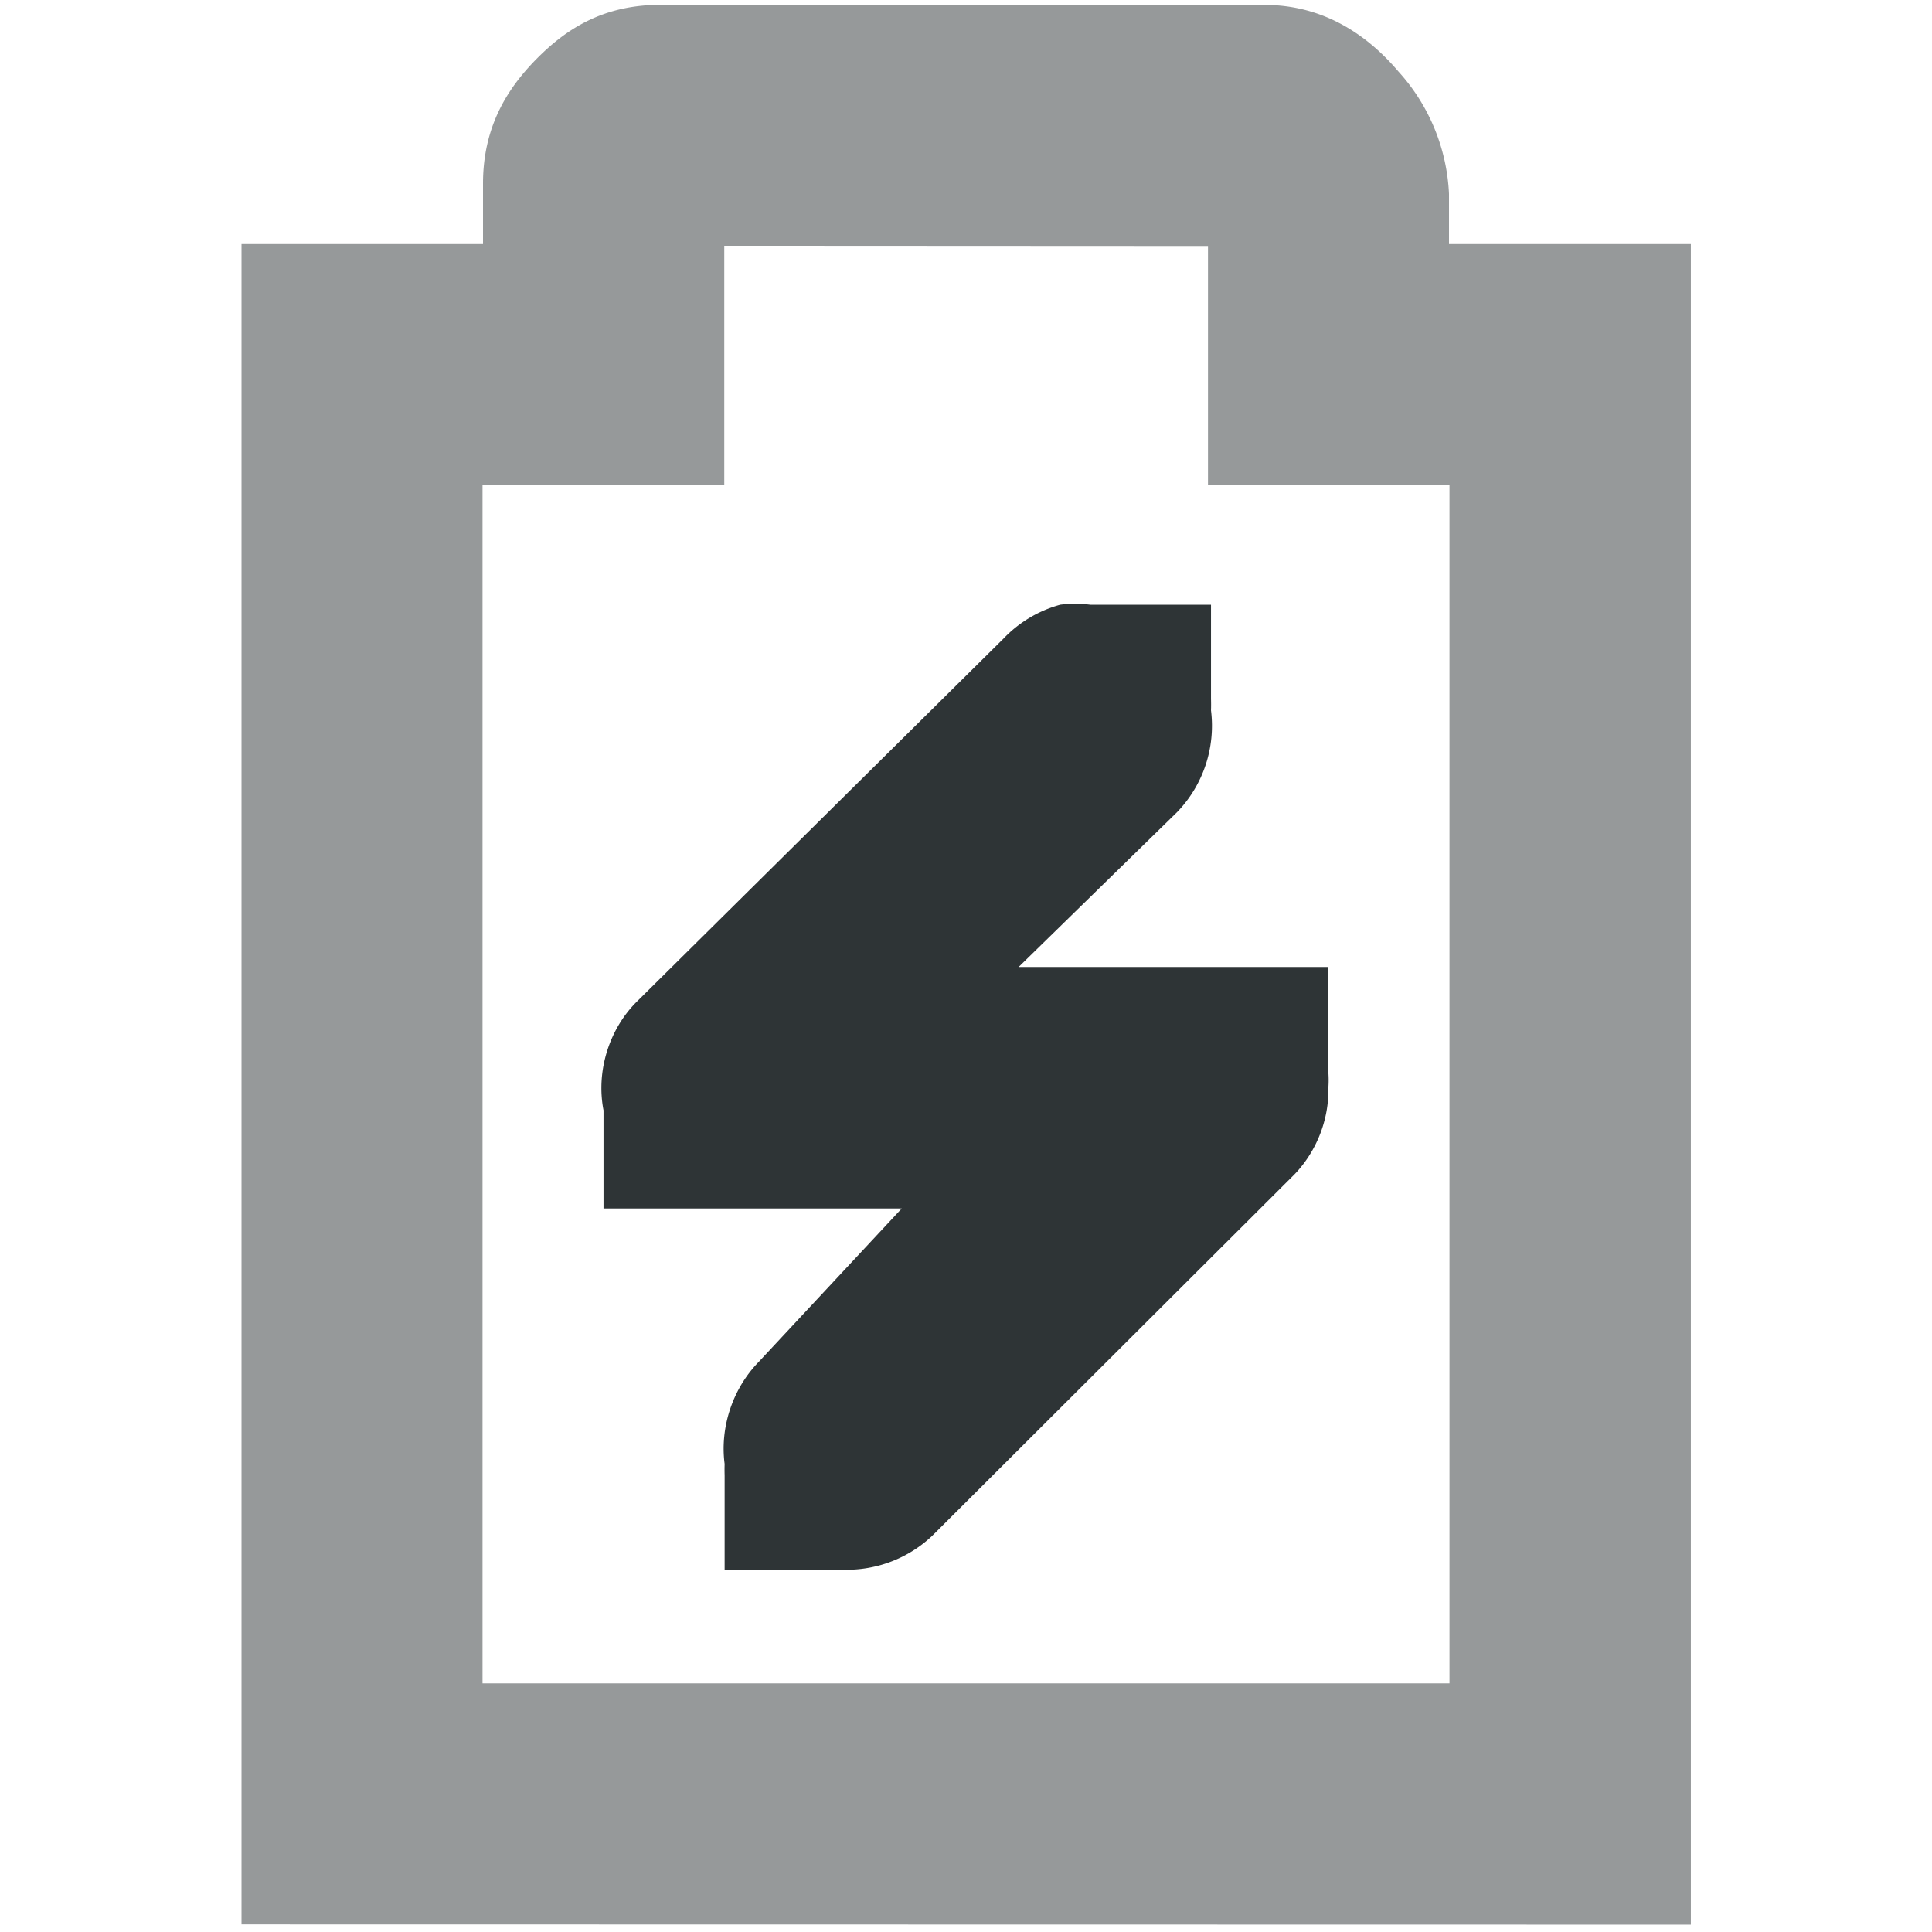 <?xml version="1.0" encoding="UTF-8"?>
<svg width="16" height="16" xmlns="http://www.w3.org/2000/svg">
 <g color="#bebebe" fill="#2e3436" font-weight="400">
  <path d="M8.78 5.008a1.023 1.023 0 00-.47.281l-3.03 3c-.236.23-.345.583-.282.906v.813h2.47L6.282 11.28c-.214.22-.321.54-.281.844a1.464 1.464 0 000 .094V13h1a1.03 1.03 0 00.719-.281l3-2.993c.183-.19.287-.454.281-.718a.87.87 0 000-.125v-.875H8.436l1.312-1.282a1.03 1.03 0 00.281-.843 1.464 1.464 0 000-.094v-.781h-1a1.015 1.015 0 00-.25 0z" font-family="Bitstream Vera Sans" font-size="xx-small" overflow="visible" style="text-decoration-line:none;text-indent:0;text-transform:none"/>
  <path d="M5.469.04c-.489 0-.794.213-1.03.452C4.204.732 4 1.046 4 1.52v.501H2v13.916l12.003.002V2.021H12v-.416a1.616 1.616 0 00-.418-1.012c-.236-.278-.621-.583-1.197-.55l.054-.003zm.529 1.995l4.006.002v1.98h2v9.924H3.996V4.018h2.002z" font-family="sans-serif" opacity=".5" overflow="visible" style="font-feature-settings:normal;font-variant-alternates:normal;font-variant-caps:normal;font-variant-ligatures:normal;font-variant-numeric:normal;font-variant-position:normal;isolation:auto;mix-blend-mode:normal;shape-padding:0;text-decoration-color:#000;text-decoration-line:none;text-decoration-style:solid;text-indent:0;text-orientation:mixed;text-transform:none;white-space:normal"/>
 </g>
</svg>
